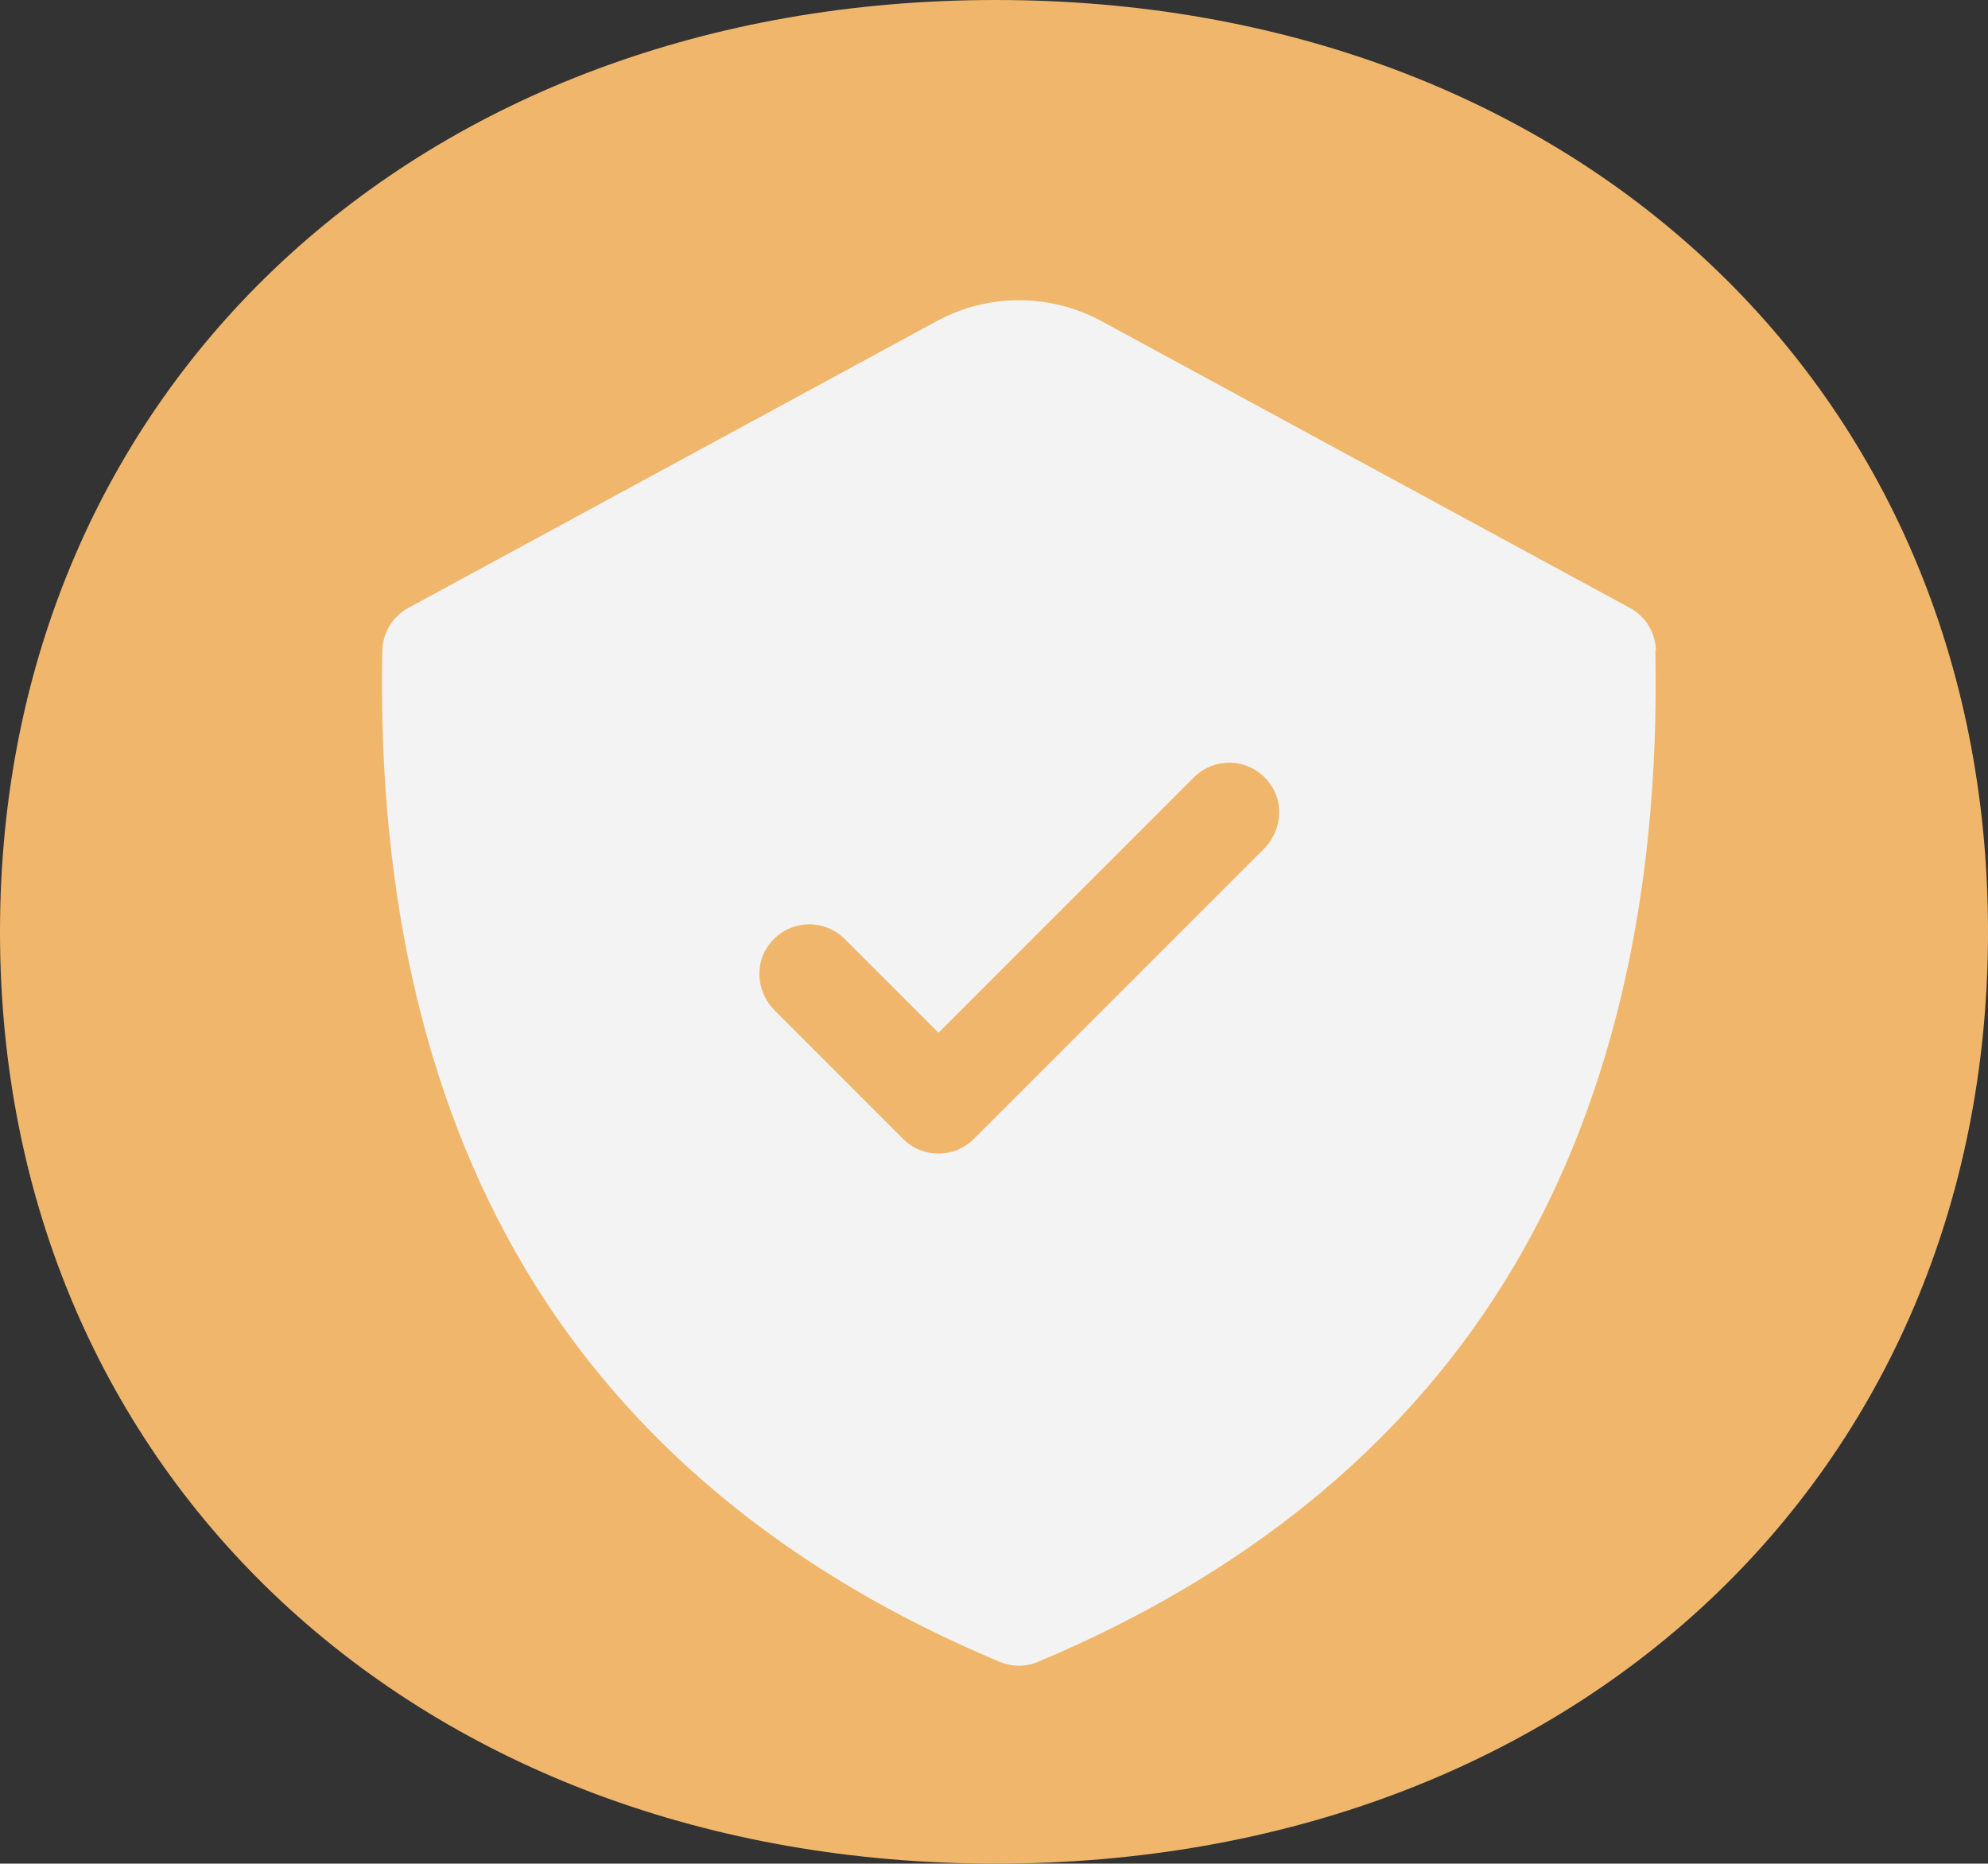<?xml version="1.0" encoding="UTF-8"?>
<svg id="ACTIONS" xmlns="http://www.w3.org/2000/svg" version="1.1" viewBox="0 0 110.09 103.2">
  <rect x="0" y="0" width="110.09" height="103.2" fill="#333333" stroke="none"/>
  <!-- Generator: Adobe Illustrator 29.3.1, SVG Export Plug-In . SVG Version: 2.1.0 Build 151)  -->
  <defs>
    <style>
      .st0 {
        fill: #f3f3f3;
      }

      .st1 {
        fill: #f0b76c;
      }
    </style>
  </defs>
  <path class="st1" d="M55.14,0C23.29,0,0,21.42,0,51.6s23.29,51.6,55.14,51.6,54.95-21.42,54.95-51.6S86.99,0,55.14,0Z"/>
  <path id="fill" class="st0" d="M91.7,36.04c-.02-1-.57-1.91-1.45-2.38l-29.26-15.88c-2.84-1.54-6.27-1.54-9.11,0l-29.26,15.88c-.88.48-1.43,1.39-1.45,2.38-.27,13.88,2.57,25.67,8.43,35.06,5.69,9.11,14.36,16.15,25.75,20.92.34.14.71.22,1.07.22s.73-.07,1.07-.22c11.39-4.78,20.06-11.81,25.75-20.92,5.86-9.38,8.7-21.18,8.43-35.06ZM69.98,47.02l-16.05,16.05c-.54.54-1.25.81-1.96.81s-1.42-.27-1.96-.81l-7.1-7.1c-.94-.94-1.15-2.42-.42-3.52,1.01-1.52,3.07-1.67,4.29-.45l5.19,5.19,14.14-14.14c1.22-1.22,3.28-1.07,4.29.45.73,1.1.52,2.59-.42,3.52Z"/>
</svg>
